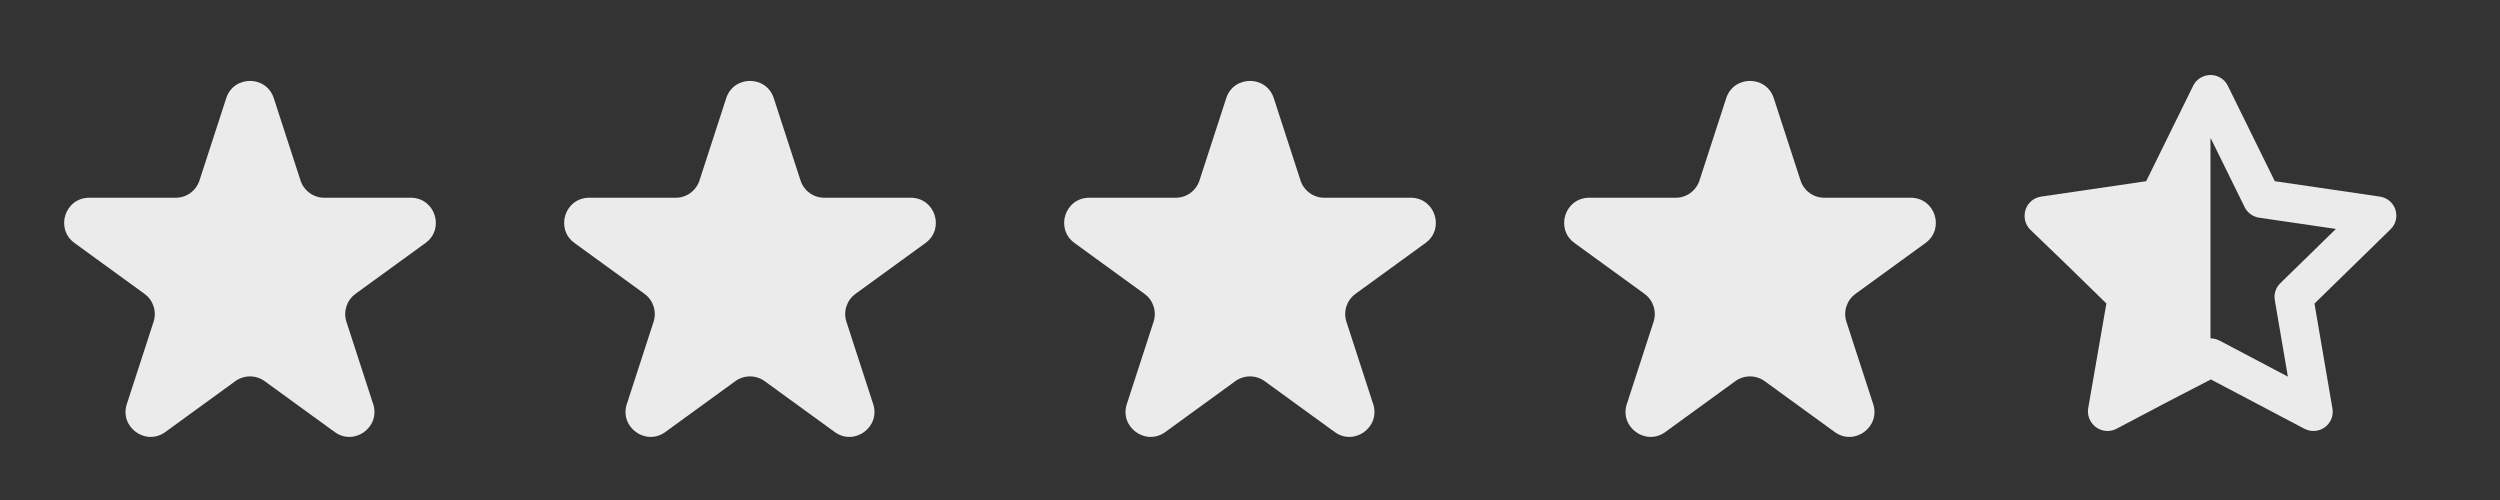 <svg width="100" height="20" viewBox="0 0 100 20" fill="none" xmlns="http://www.w3.org/2000/svg">
<rect x="0" y="0" width="100" height="20" fill="#333333" stroke="none"/>
<path d="M9.049 3.927C9.348 3.006 10.652 3.006 10.951 3.927L12.021 7.219C12.155 7.631 12.538 7.91 12.972 7.91H16.433C17.402 7.91 17.804 9.149 17.021 9.719L14.22 11.753C13.87 12.008 13.723 12.459 13.857 12.871L14.927 16.163C15.226 17.084 14.172 17.851 13.388 17.281L10.588 15.247C10.237 14.992 9.763 14.992 9.412 15.247L6.612 17.281C5.828 17.851 4.774 17.084 5.073 16.163L6.143 12.871C6.277 12.459 6.13 12.008 5.779 11.753L2.979 9.719C2.196 9.149 2.598 7.91 3.567 7.91H7.028C7.462 7.91 7.845 7.631 7.979 7.219L9.049 3.927Z" fill="white" fill-opacity="0.9"/>
<path d="M29.049 3.927C29.348 3.006 30.652 3.006 30.951 3.927L32.021 7.219C32.154 7.631 32.538 7.91 32.972 7.91H36.433C37.402 7.91 37.804 9.149 37.021 9.719L34.221 11.753C33.87 12.008 33.723 12.459 33.857 12.871L34.927 16.163C35.226 17.084 34.172 17.851 33.388 17.281L30.588 15.247C30.237 14.992 29.763 14.992 29.412 15.247L26.612 17.281C25.828 17.851 24.774 17.084 25.073 16.163L26.143 12.871C26.277 12.459 26.13 12.008 25.779 11.753L22.979 9.719C22.196 9.149 22.598 7.91 23.567 7.91H27.028C27.462 7.91 27.846 7.631 27.979 7.219L29.049 3.927Z" fill="white" fill-opacity="0.9"/>
<path d="M49.049 3.927C49.348 3.006 50.652 3.006 50.951 3.927L52.021 7.219C52.154 7.631 52.538 7.91 52.972 7.91H56.433C57.402 7.91 57.804 9.149 57.021 9.719L54.221 11.753C53.87 12.008 53.723 12.459 53.857 12.871L54.927 16.163C55.226 17.084 54.172 17.851 53.388 17.281L50.588 15.247C50.237 14.992 49.763 14.992 49.412 15.247L46.612 17.281C45.828 17.851 44.774 17.084 45.073 16.163L46.143 12.871C46.277 12.459 46.13 12.008 45.779 11.753L42.979 9.719C42.196 9.149 42.598 7.91 43.567 7.91H47.028C47.462 7.91 47.846 7.631 47.979 7.219L49.049 3.927Z" fill="white" fill-opacity="0.9"/>
<path d="M69.049 3.927C69.348 3.006 70.652 3.006 70.951 3.927L72.021 7.219C72.154 7.631 72.538 7.91 72.972 7.91H76.433C77.402 7.91 77.804 9.149 77.021 9.719L74.221 11.753C73.87 12.008 73.723 12.459 73.857 12.871L74.927 16.163C75.226 17.084 74.172 17.851 73.388 17.281L70.588 15.247C70.237 14.992 69.763 14.992 69.412 15.247L66.612 17.281C65.828 17.851 64.774 17.084 65.073 16.163L66.143 12.871C66.277 12.459 66.13 12.008 65.779 11.753L62.979 9.719C62.196 9.149 62.598 7.91 63.567 7.91H67.028C67.462 7.91 67.846 7.631 67.979 7.219L69.049 3.927Z" fill="white" fill-opacity="0.9"/>
<path fill-rule="evenodd" clip-rule="evenodd" d="M89.112 3.429C88.982 3.166 88.713 3 88.419 3C88.125 3 87.857 3.166 87.727 3.429L85.847 7.248L81.643 7.864C81.353 7.906 81.113 8.109 81.022 8.386C80.996 8.467 80.983 8.55 80.984 8.633C80.982 8.841 81.064 9.046 81.219 9.195L82.645 10.567L84.255 12.139L83.528 16.328C83.485 16.578 83.569 16.831 83.747 17.006C83.778 17.038 83.812 17.067 83.849 17.094C84.087 17.265 84.402 17.287 84.662 17.15L86.729 16.06L88.435 15.178L92.177 17.15C92.437 17.287 92.752 17.265 92.99 17.094C93.228 16.923 93.347 16.631 93.298 16.343L92.579 12.143L95.623 9.171C95.832 8.967 95.907 8.663 95.816 8.386C95.726 8.109 95.485 7.906 95.196 7.864L90.992 7.248L89.112 3.429ZM88.419 13.534C88.543 13.534 88.667 13.564 88.78 13.623L91.515 15.065L90.992 12.005C90.949 11.757 91.031 11.505 91.212 11.329L93.436 9.157L90.366 8.708C90.115 8.671 89.898 8.513 89.786 8.286L88.432 5.535L88.419 5.562V13.534Z" fill="white" fill-opacity="0.9"/>
</svg>
